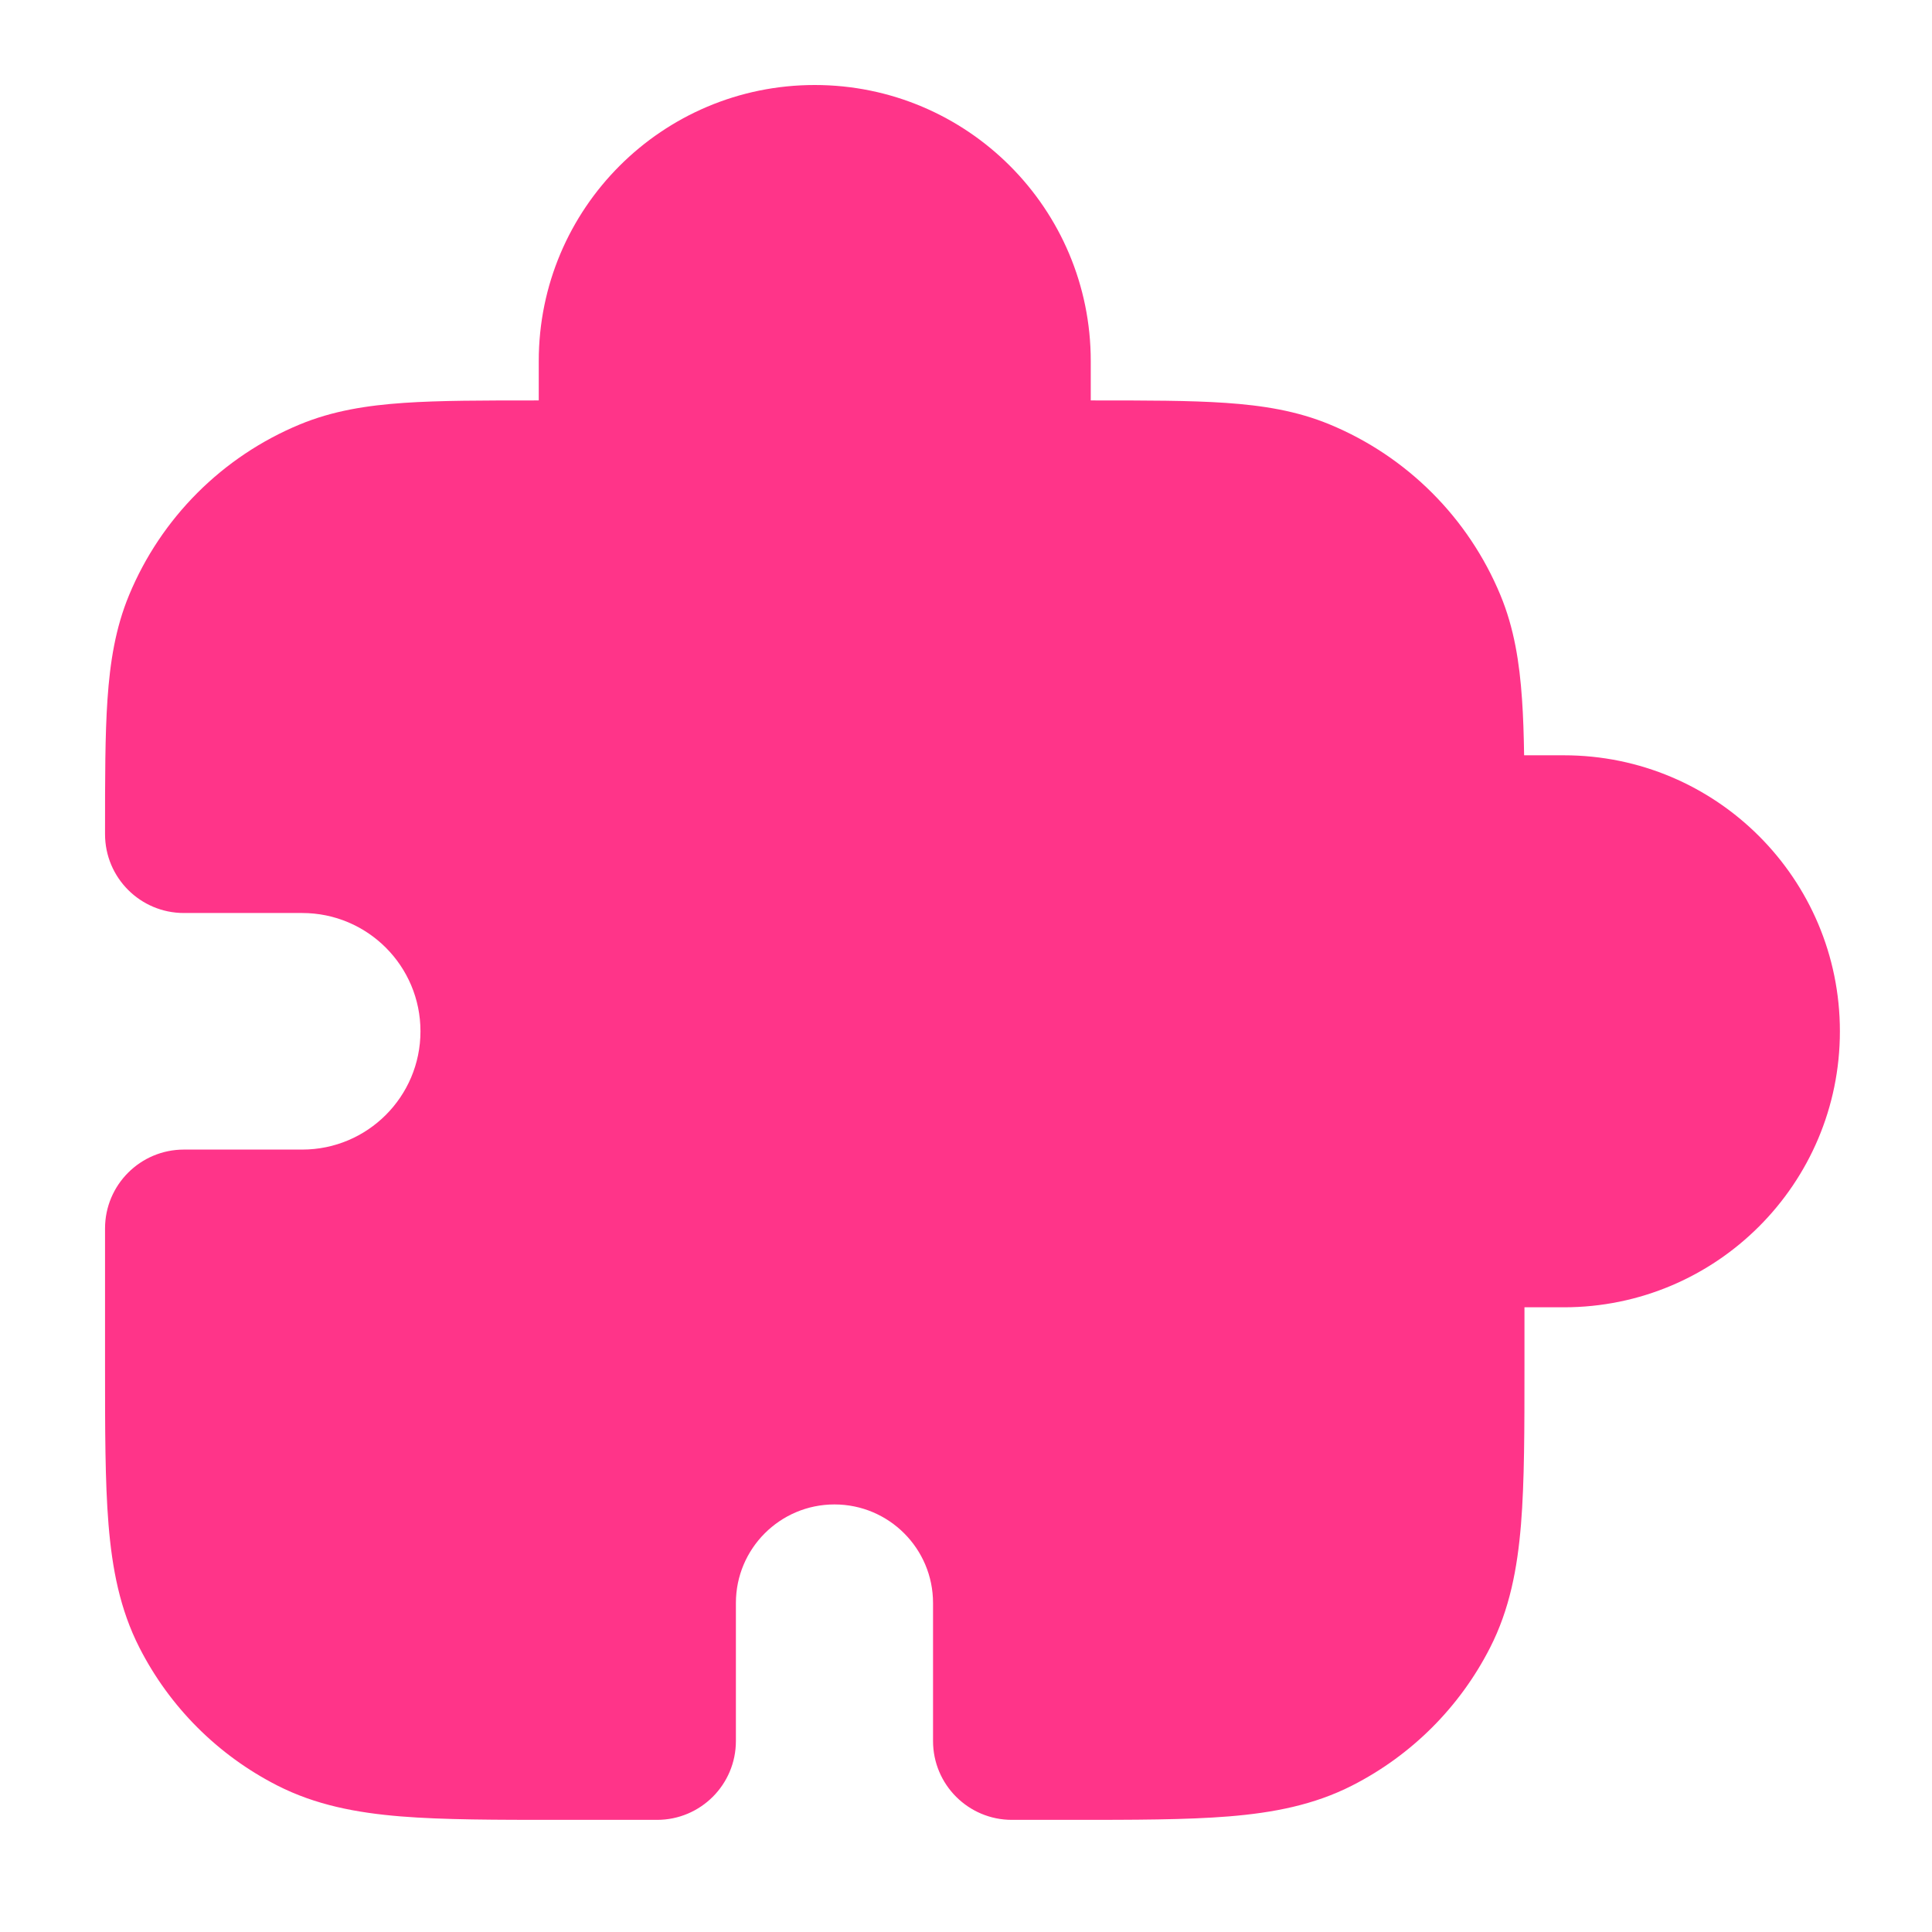 <svg width="49" height="49" viewBox="0 0 49 49" fill="none" xmlns="http://www.w3.org/2000/svg">
<g id="puzzle-piece-01">
<path id="Solid" fill-rule="evenodd" clip-rule="evenodd" d="M13.664 9.156C13.664 5.29 16.798 2.156 20.664 2.156C24.53 2.156 27.664 5.29 27.664 9.156V10.156L27.733 10.156C29.072 10.156 30.178 10.156 31.083 10.218C32.022 10.282 32.89 10.419 33.725 10.765C35.686 11.577 37.243 13.135 38.055 15.095C38.401 15.93 38.538 16.799 38.602 17.737C38.632 18.164 38.647 18.636 38.655 19.156H39.664C43.53 19.156 46.664 22.29 46.664 26.156C46.664 30.022 43.53 33.156 39.664 33.156H38.664V34.639C38.664 36.249 38.664 37.578 38.576 38.66C38.484 39.784 38.287 40.818 37.792 41.788C37.025 43.294 35.801 44.517 34.296 45.284C33.325 45.779 32.292 45.976 31.168 46.068C30.085 46.156 28.757 46.156 27.147 46.156H25.664C24.559 46.156 23.664 45.261 23.664 44.156V40.656C23.664 39.276 22.545 38.156 21.164 38.156C19.783 38.156 18.664 39.276 18.664 40.656V44.156C18.664 45.261 17.769 46.156 16.664 46.156H14.181C12.572 46.156 11.243 46.156 10.16 46.068C9.036 45.976 8.003 45.779 7.032 45.284C5.527 44.517 4.303 43.294 3.536 41.788C3.041 40.818 2.844 39.784 2.752 38.66C2.664 37.578 2.664 36.249 2.664 34.639L2.664 31.156C2.664 30.052 3.559 29.156 4.664 29.156H7.664C9.321 29.156 10.664 27.813 10.664 26.156C10.664 24.499 9.321 23.156 7.664 23.156H4.664C3.559 23.156 2.664 22.261 2.664 21.156L2.664 21.088C2.664 19.748 2.664 18.642 2.726 17.737C2.79 16.799 2.927 15.93 3.273 15.095C4.085 13.135 5.642 11.577 7.603 10.765C8.438 10.419 9.306 10.282 10.245 10.218C11.15 10.156 12.256 10.156 13.595 10.156L13.664 10.156L13.664 9.156Z" fill="#FF3489"/>
</g>
</svg>
